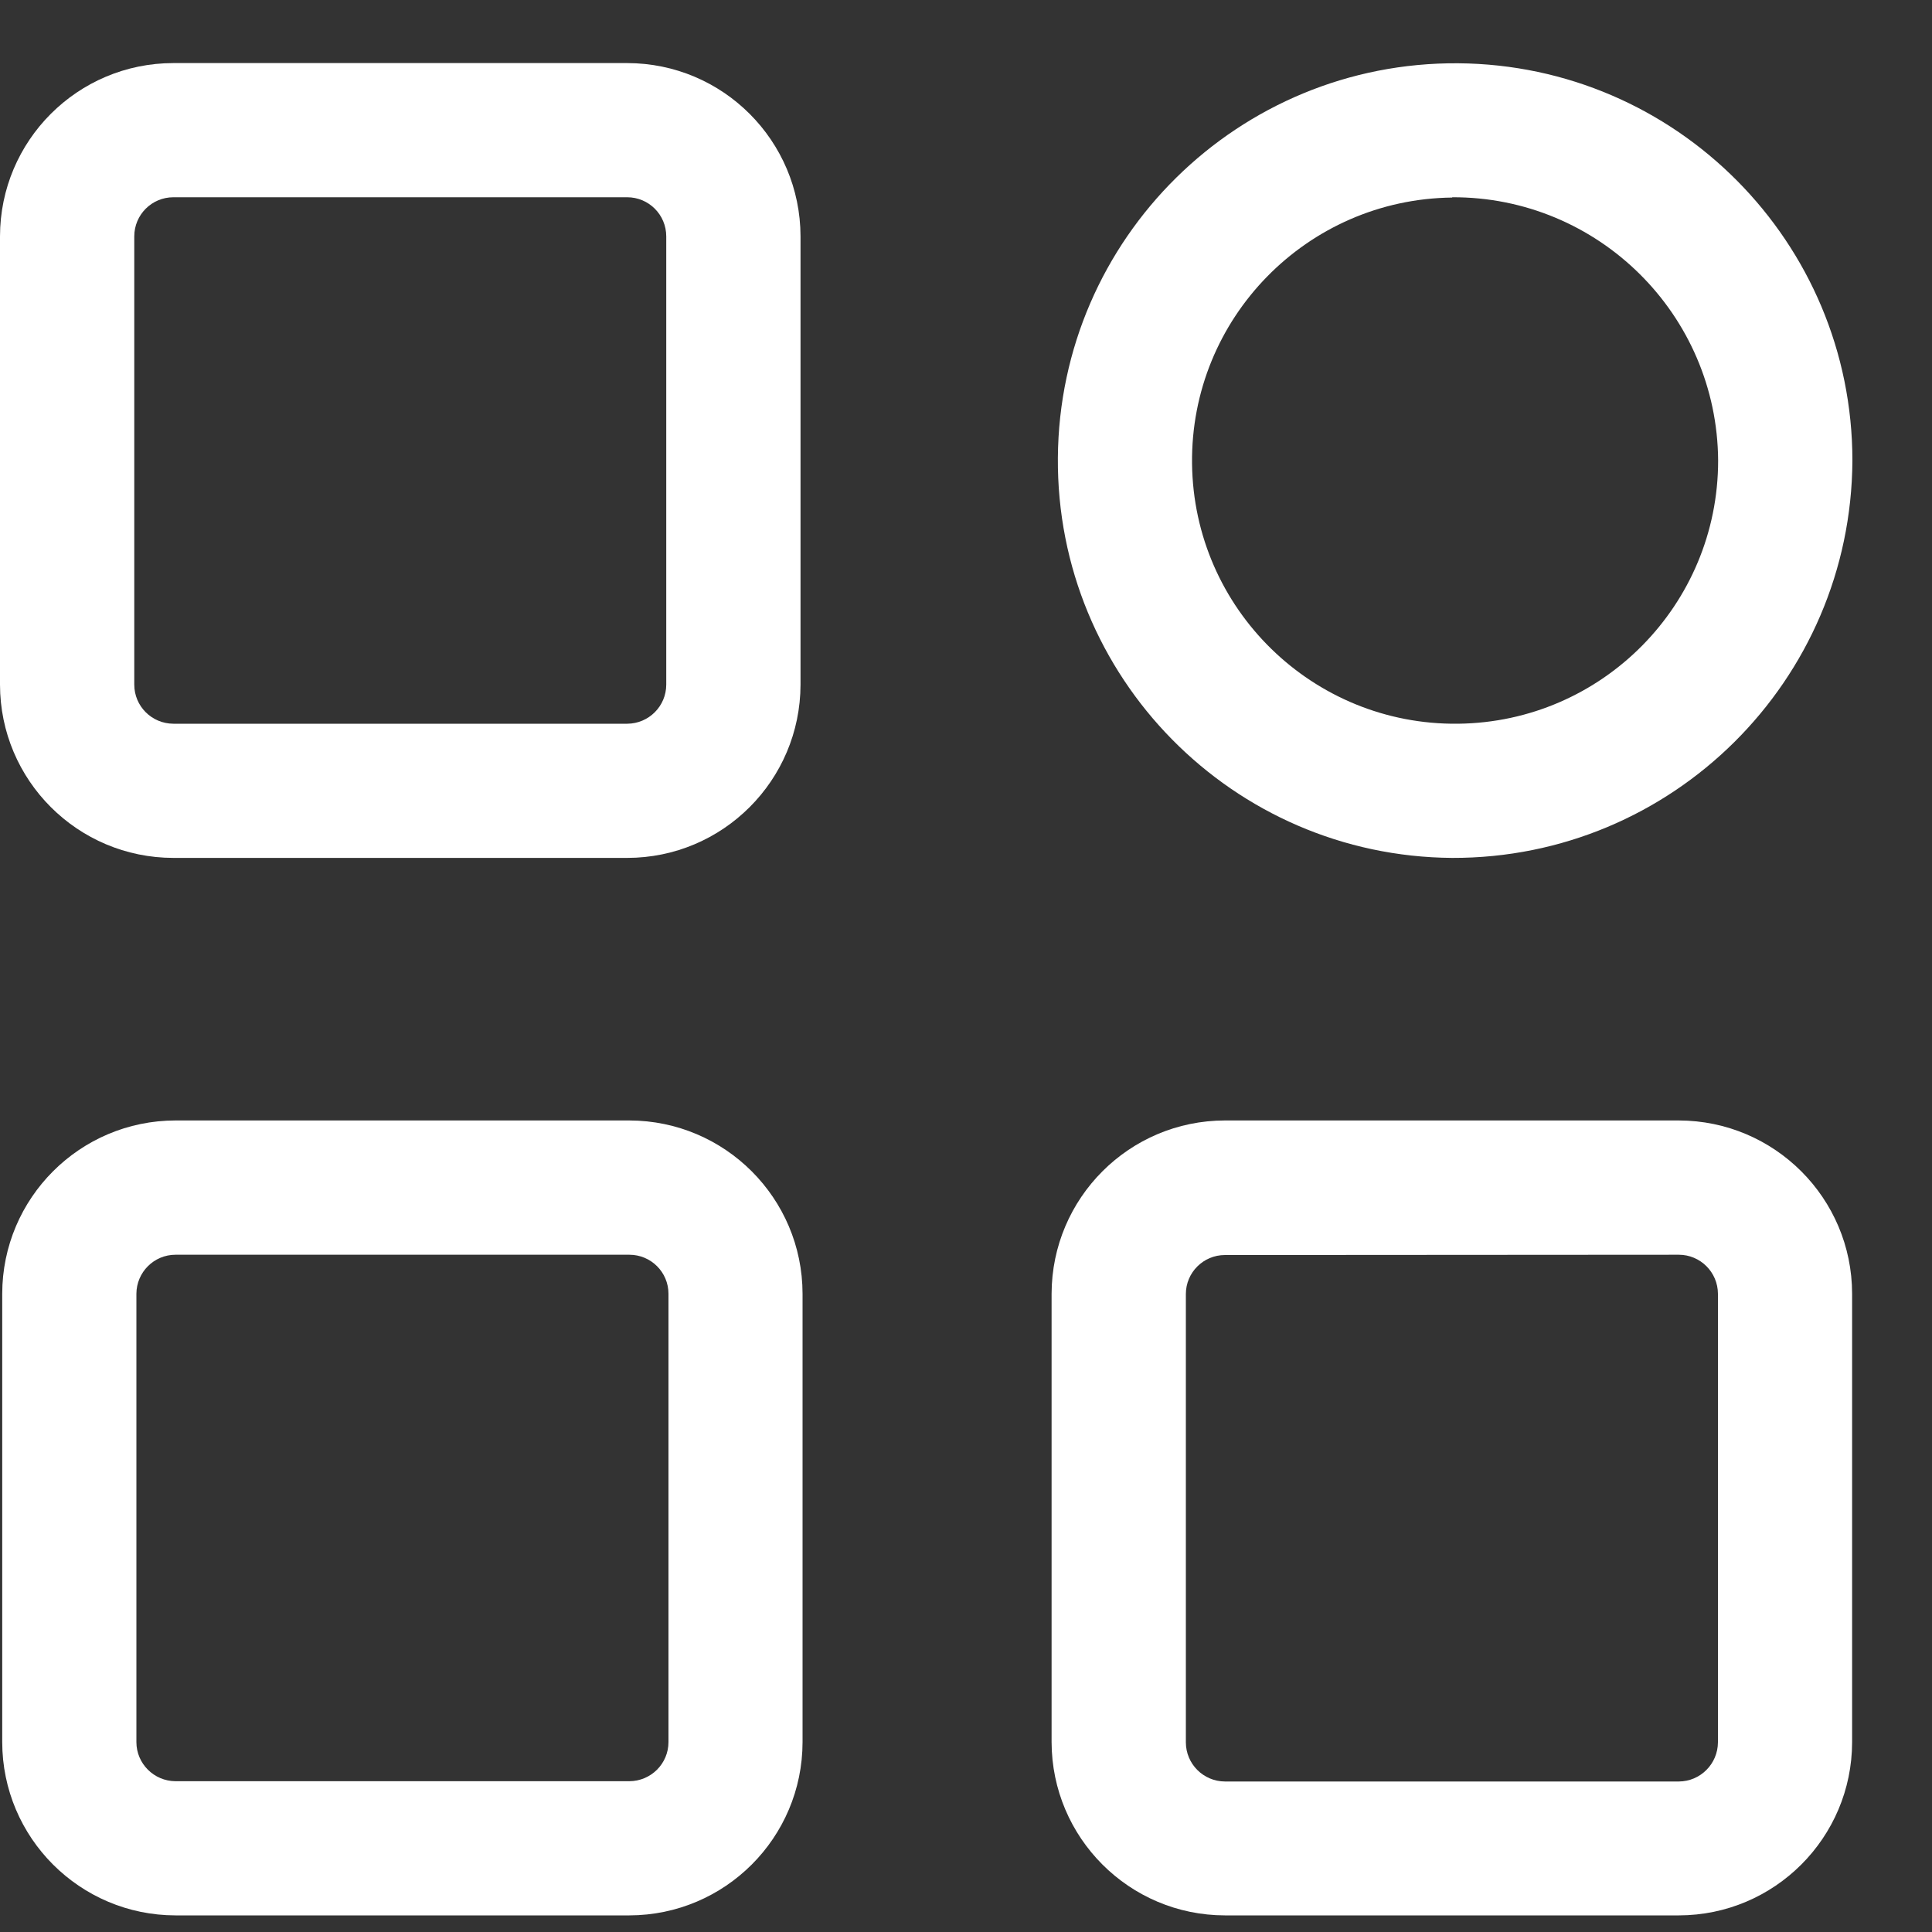 <svg width="20" height="20" viewBox="0 0 20 20" fill="none" xmlns="http://www.w3.org/2000/svg">
<rect x="0" y="0" width="20" height="20" fill="#333333" stroke="none"/>
<g clip-path="url(#clip0_8_44)">
<path d="M6.493 8.881H1.795C0.804 8.88 0.001 8.078 0 7.087V2.447C0.001 1.456 0.804 0.653 1.795 0.653H6.493C7.483 0.654 8.285 1.456 8.287 2.447V7.087C8.285 8.078 7.483 8.88 6.493 8.881V8.881ZM1.795 2.042C1.571 2.042 1.39 2.223 1.39 2.447V7.087C1.39 7.311 1.571 7.491 1.795 7.492H6.493C6.716 7.491 6.897 7.31 6.897 7.087V2.447C6.897 2.223 6.716 2.042 6.493 2.042H1.795Z" fill="white"/>
<path d="M6.516 19.828H1.817C0.827 19.827 0.024 19.024 0.023 18.034V13.393C0.024 12.403 0.827 11.6 1.817 11.599H6.515C7.505 11.601 8.307 12.404 8.308 13.393V18.034C8.307 19.024 7.505 19.826 6.515 19.828H6.516ZM1.817 12.989C1.594 12.989 1.413 13.17 1.412 13.393V18.034C1.412 18.257 1.594 18.438 1.817 18.439H6.515C6.739 18.438 6.92 18.257 6.92 18.034V13.393C6.92 13.17 6.739 12.989 6.515 12.989H1.817Z" fill="white"/>
<path d="M17.379 19.828H12.681C11.69 19.827 10.888 19.024 10.886 18.034V13.393C10.888 12.403 11.69 11.6 12.681 11.599H17.379C18.369 11.601 19.172 12.403 19.173 13.393V18.034C19.172 19.024 18.369 19.827 17.379 19.828ZM12.681 12.992C12.457 12.992 12.276 13.173 12.276 13.396V18.036C12.276 18.26 12.457 18.441 12.681 18.442H17.379C17.602 18.441 17.783 18.26 17.784 18.036V13.393C17.783 13.17 17.602 12.989 17.379 12.989L12.681 12.992V12.992Z" fill="white"/>
<path d="M15.033 8.881C12.762 8.865 10.934 7.01 10.951 4.738C10.968 2.466 12.823 0.639 15.094 0.655C17.353 0.672 19.176 2.509 19.176 4.768C19.164 7.047 17.311 8.887 15.033 8.881V8.881ZM15.033 2.045C13.529 2.062 12.323 3.295 12.34 4.799C12.357 6.303 13.59 7.509 15.094 7.492C16.586 7.475 17.786 6.261 17.786 4.768C17.777 3.256 16.545 2.036 15.033 2.042V2.045H15.033Z" fill="white"/>
</g>
<defs>
<clipPath id="clip0_8_44">
<rect width="19.176" height="19.176" fill="white" transform="translate(0 0.653)"/>
</clipPath>
</defs>
</svg>
